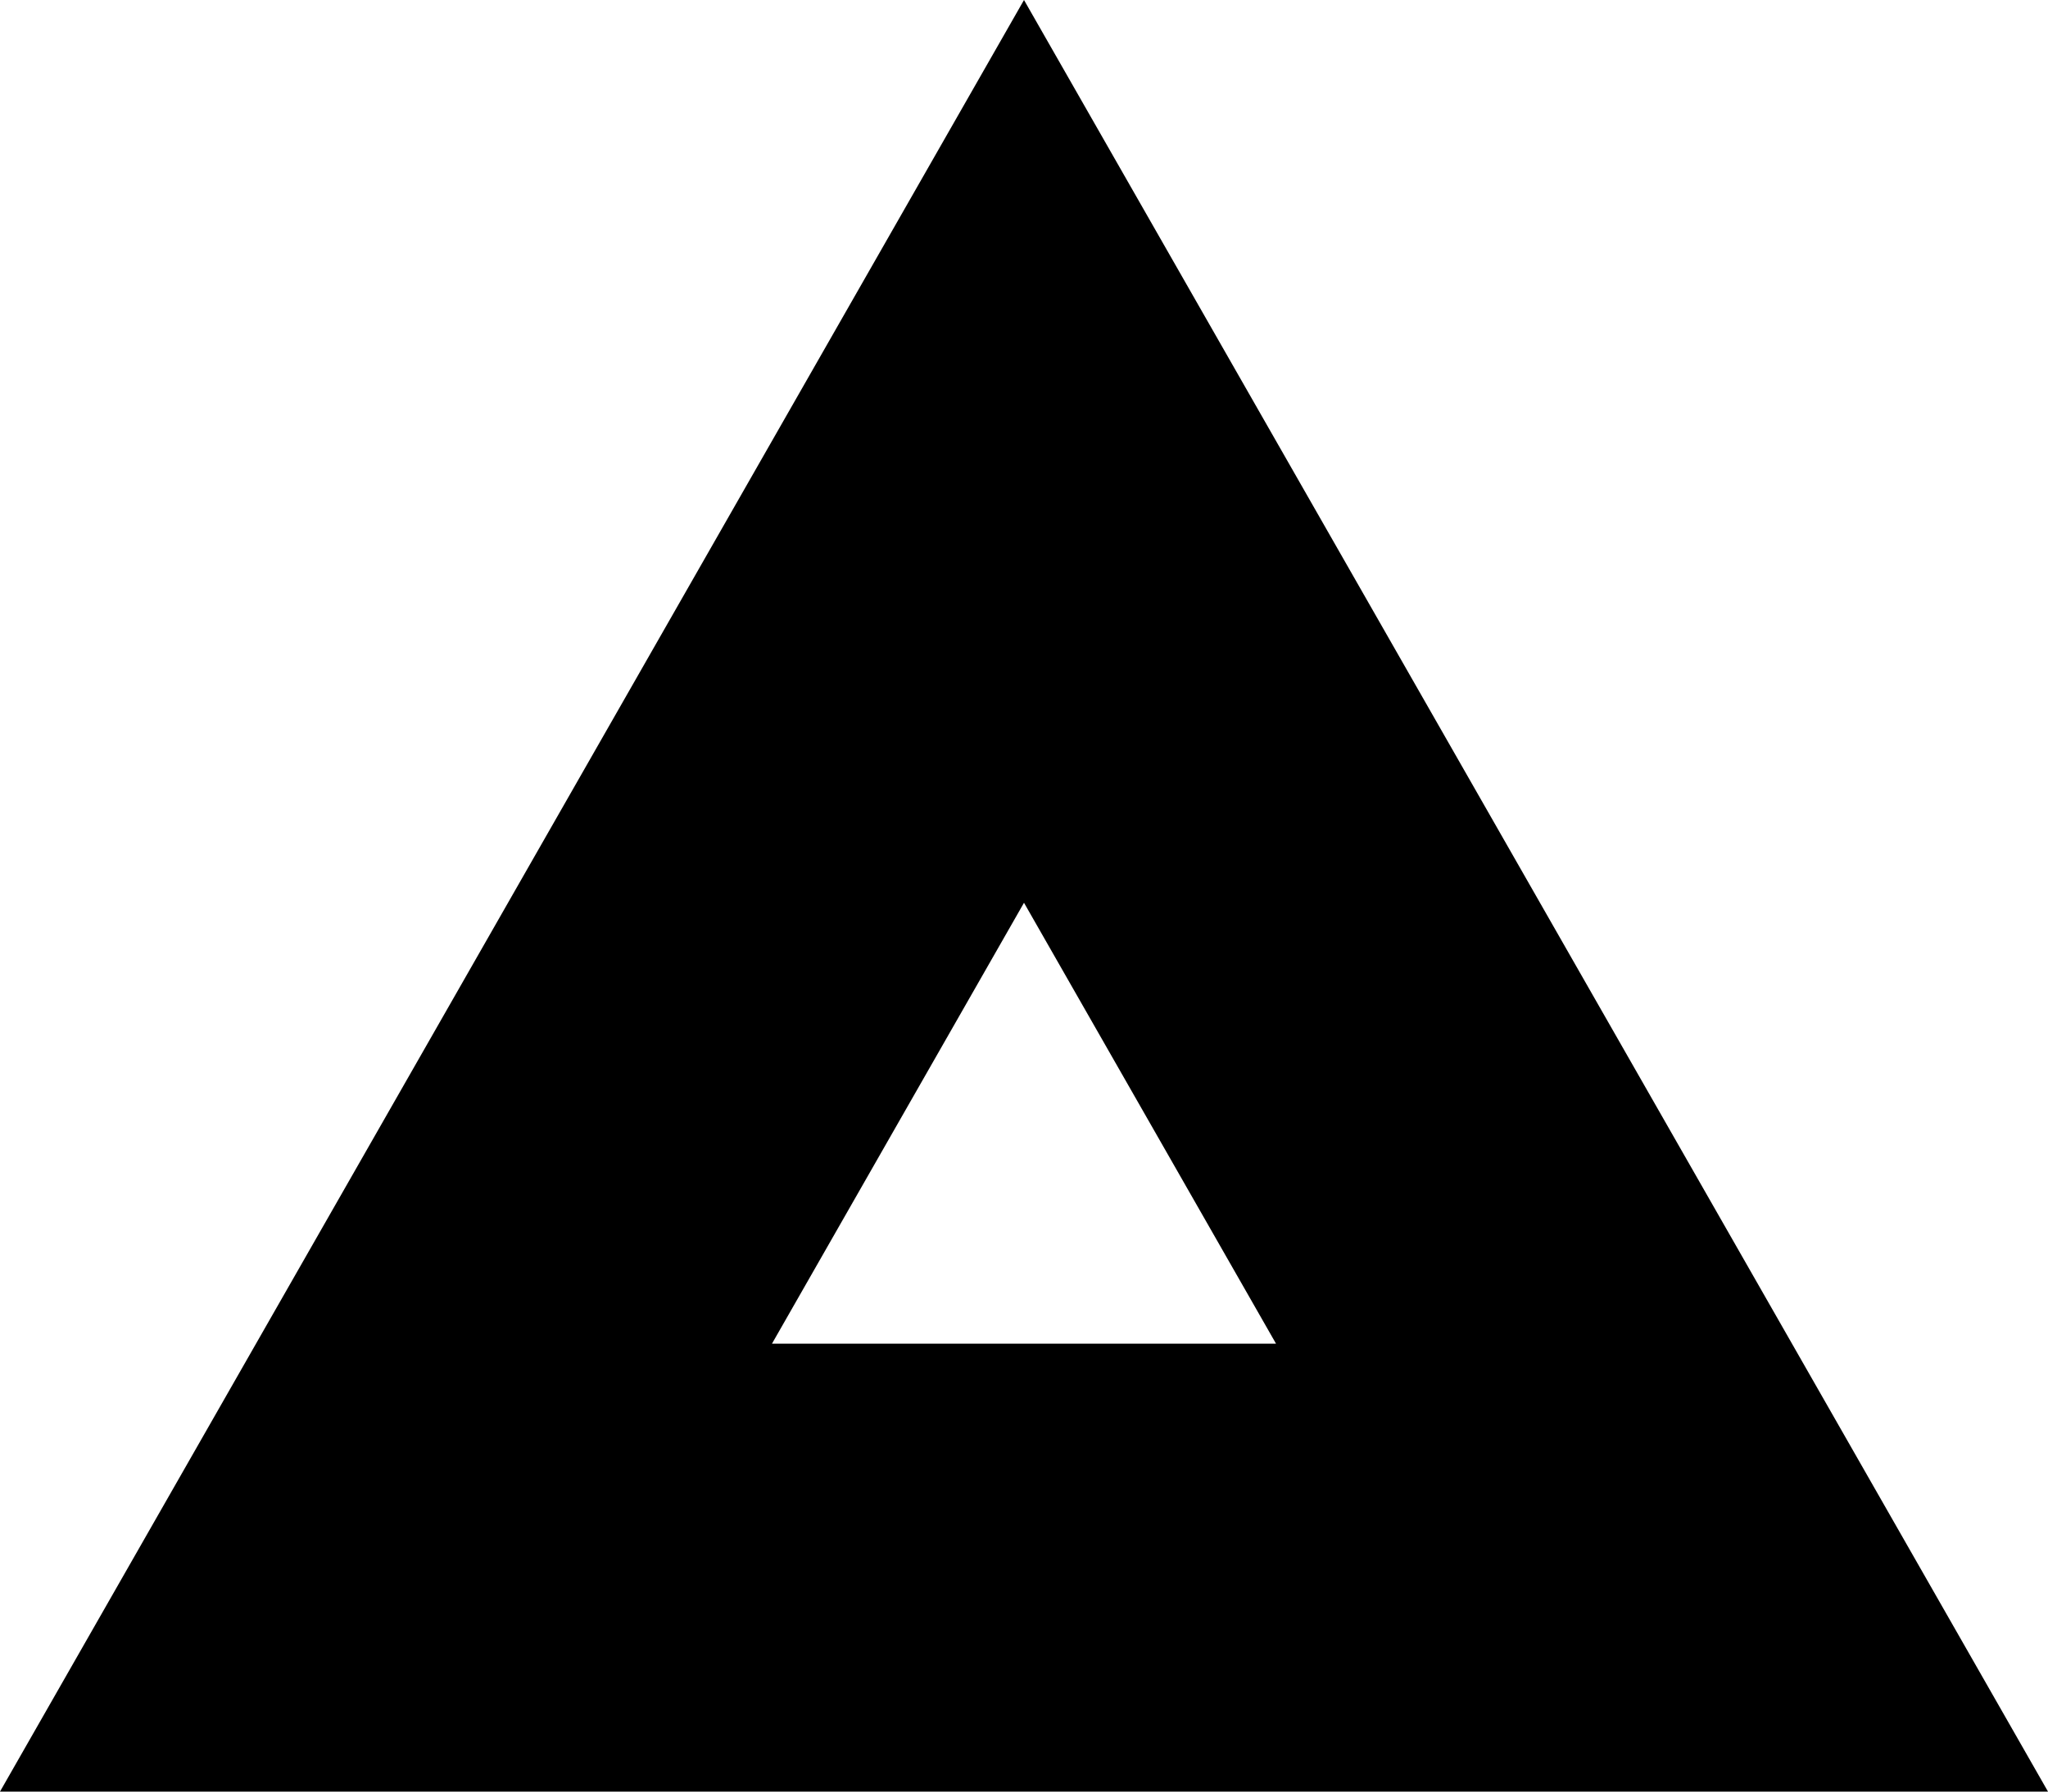 <svg xmlns="http://www.w3.org/2000/svg" width="32" height="28" viewBox="0 0 32 28">
  <g id="多角形_2" data-name="多角形 2" fill="none">
    <path d="M16,0,32,28H0Z" stroke="none"/>
    <path d="M 16 14.109 L 12.062 21 L 19.938 21 L 16 14.109 M 16 0 L 32 28 L 0 28 L 16 0 Z" stroke="none" fill="#000"/>
  </g>
</svg>
